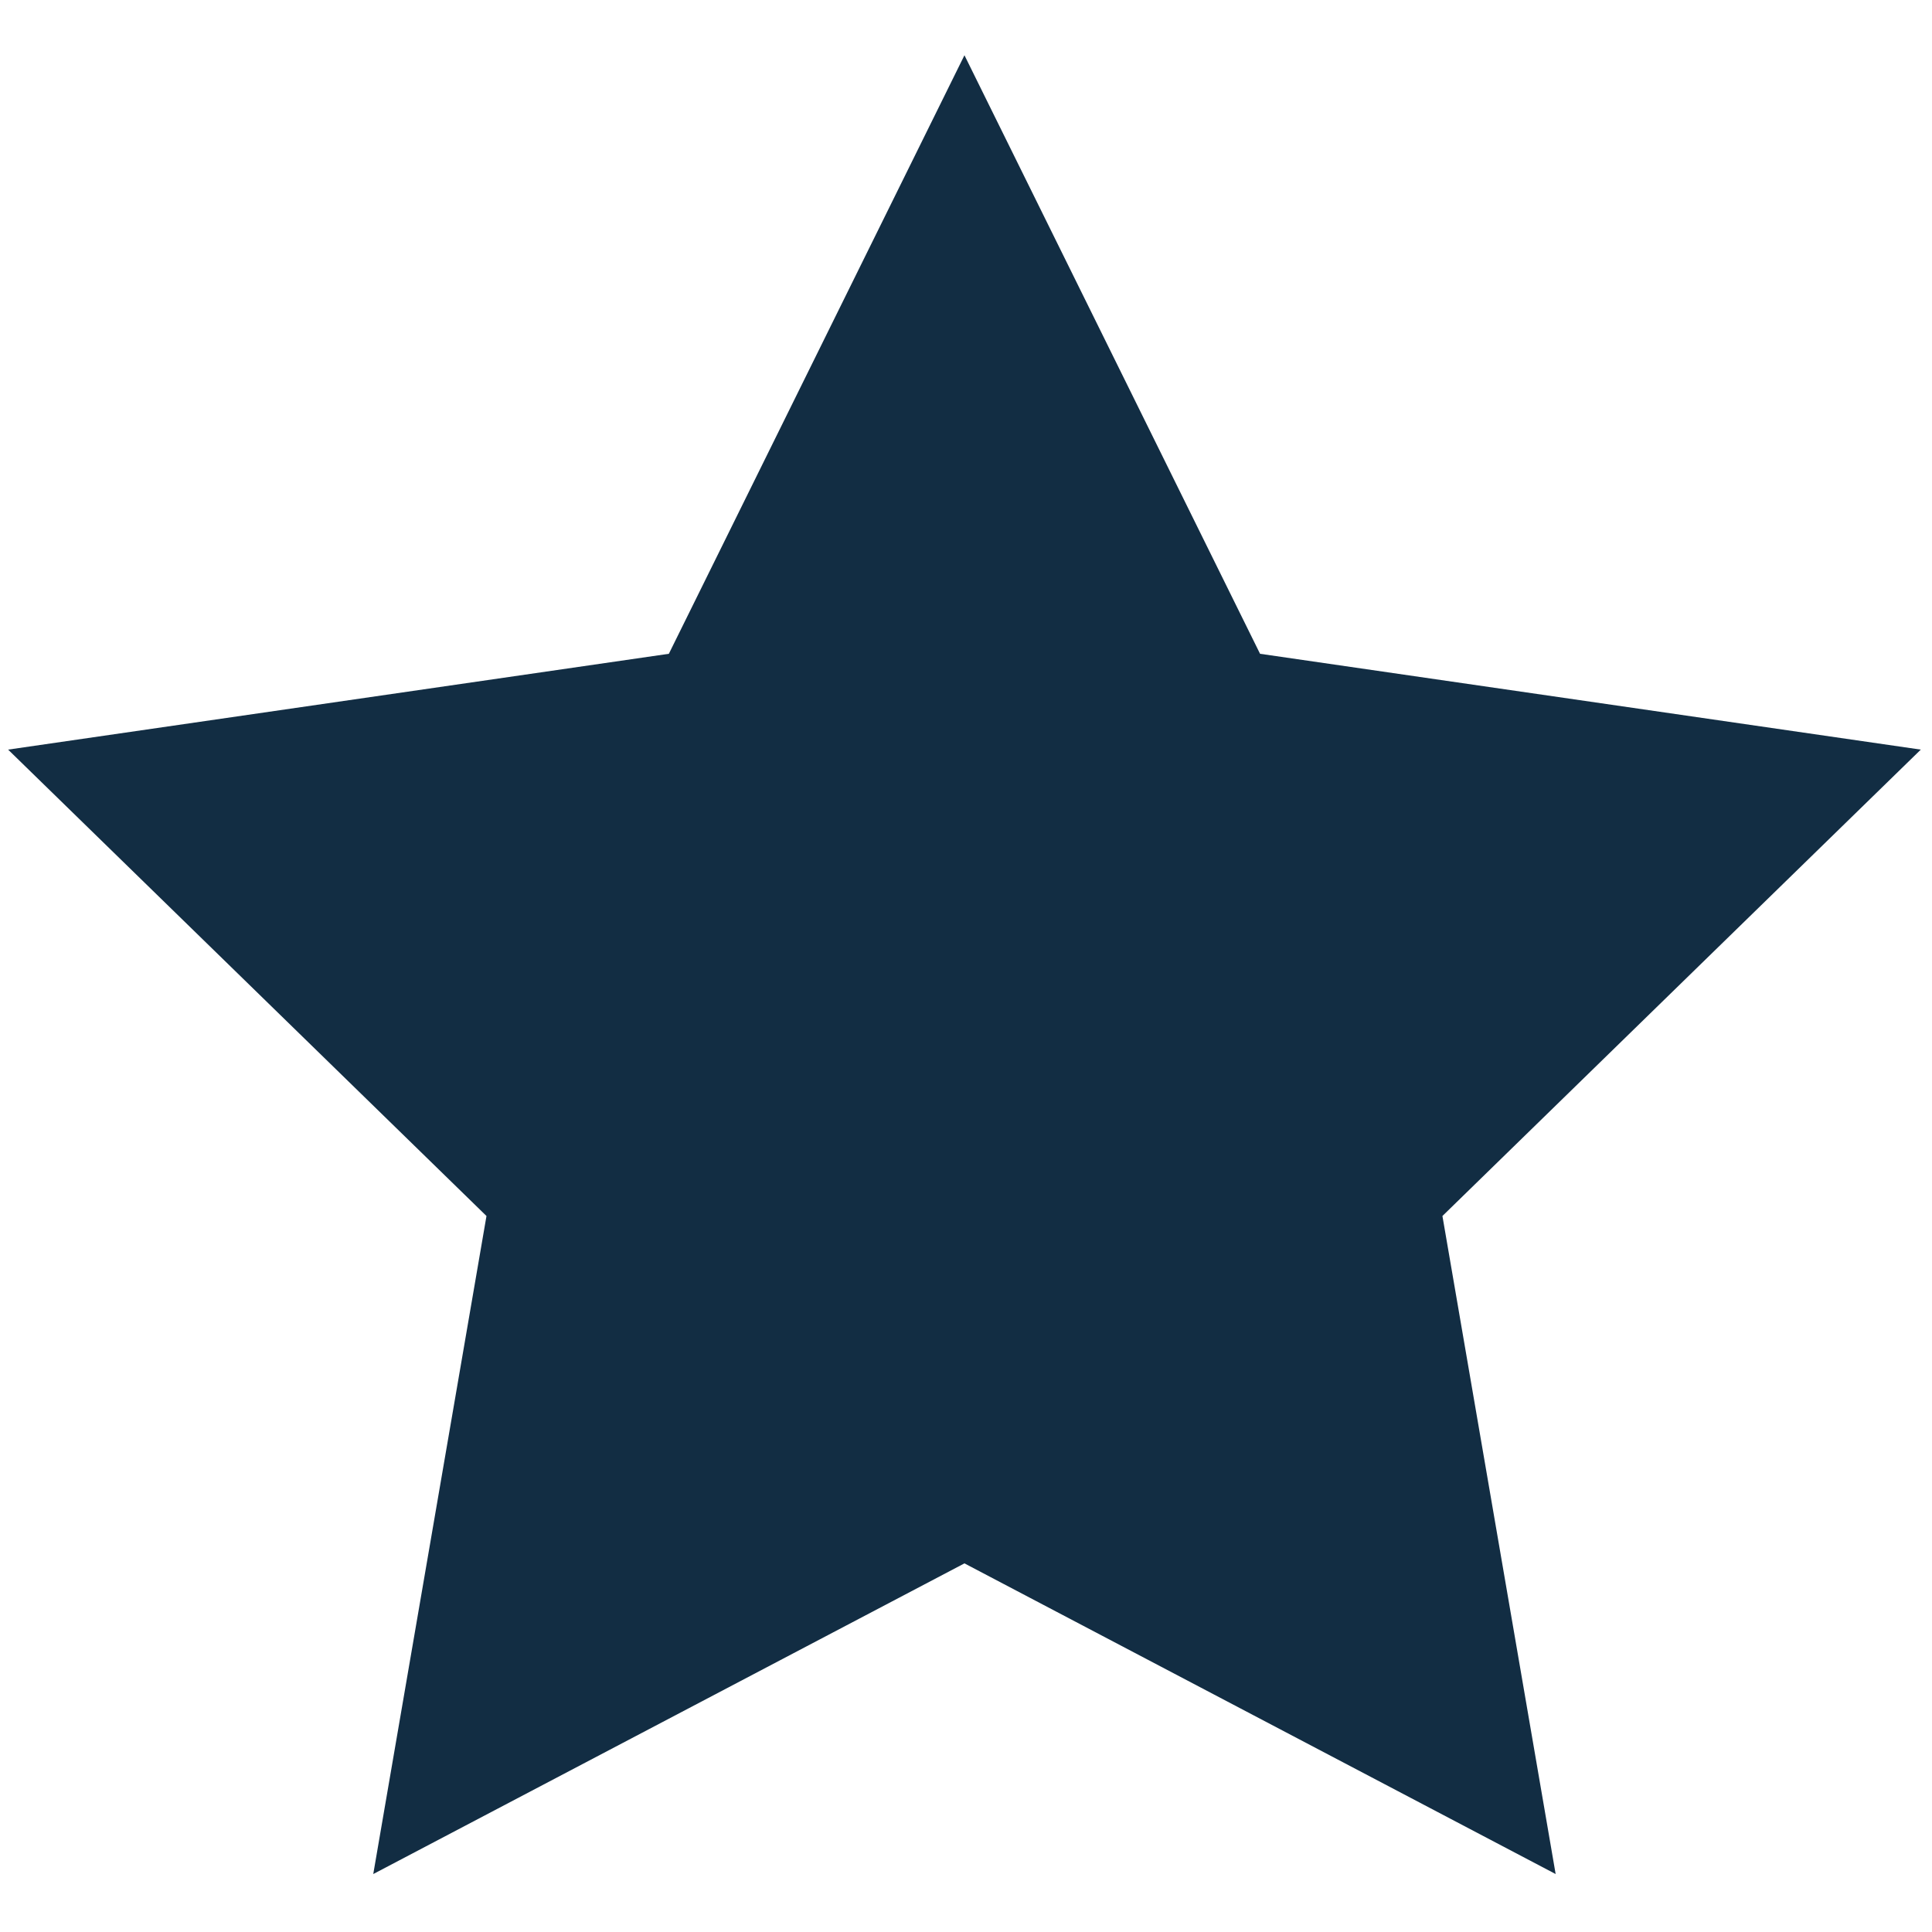 <?xml version="1.0" encoding="UTF-8"?> <svg xmlns="http://www.w3.org/2000/svg" id="Layer_1" data-name="Layer 1" version="1.1" viewBox="0 0 500 500"><defs><style> .cls-1 { fill: #122d43; stroke-width: 0px; } </style></defs><polygon class="cls-1" points="402.6 485 249.6 404.6 96.6 485 125.9 314.7 2.1 194 173.1 169.2 249.6 14.3 326.1 169.2 497.1 194 373.3 314.7 402.6 485"></polygon></svg> 